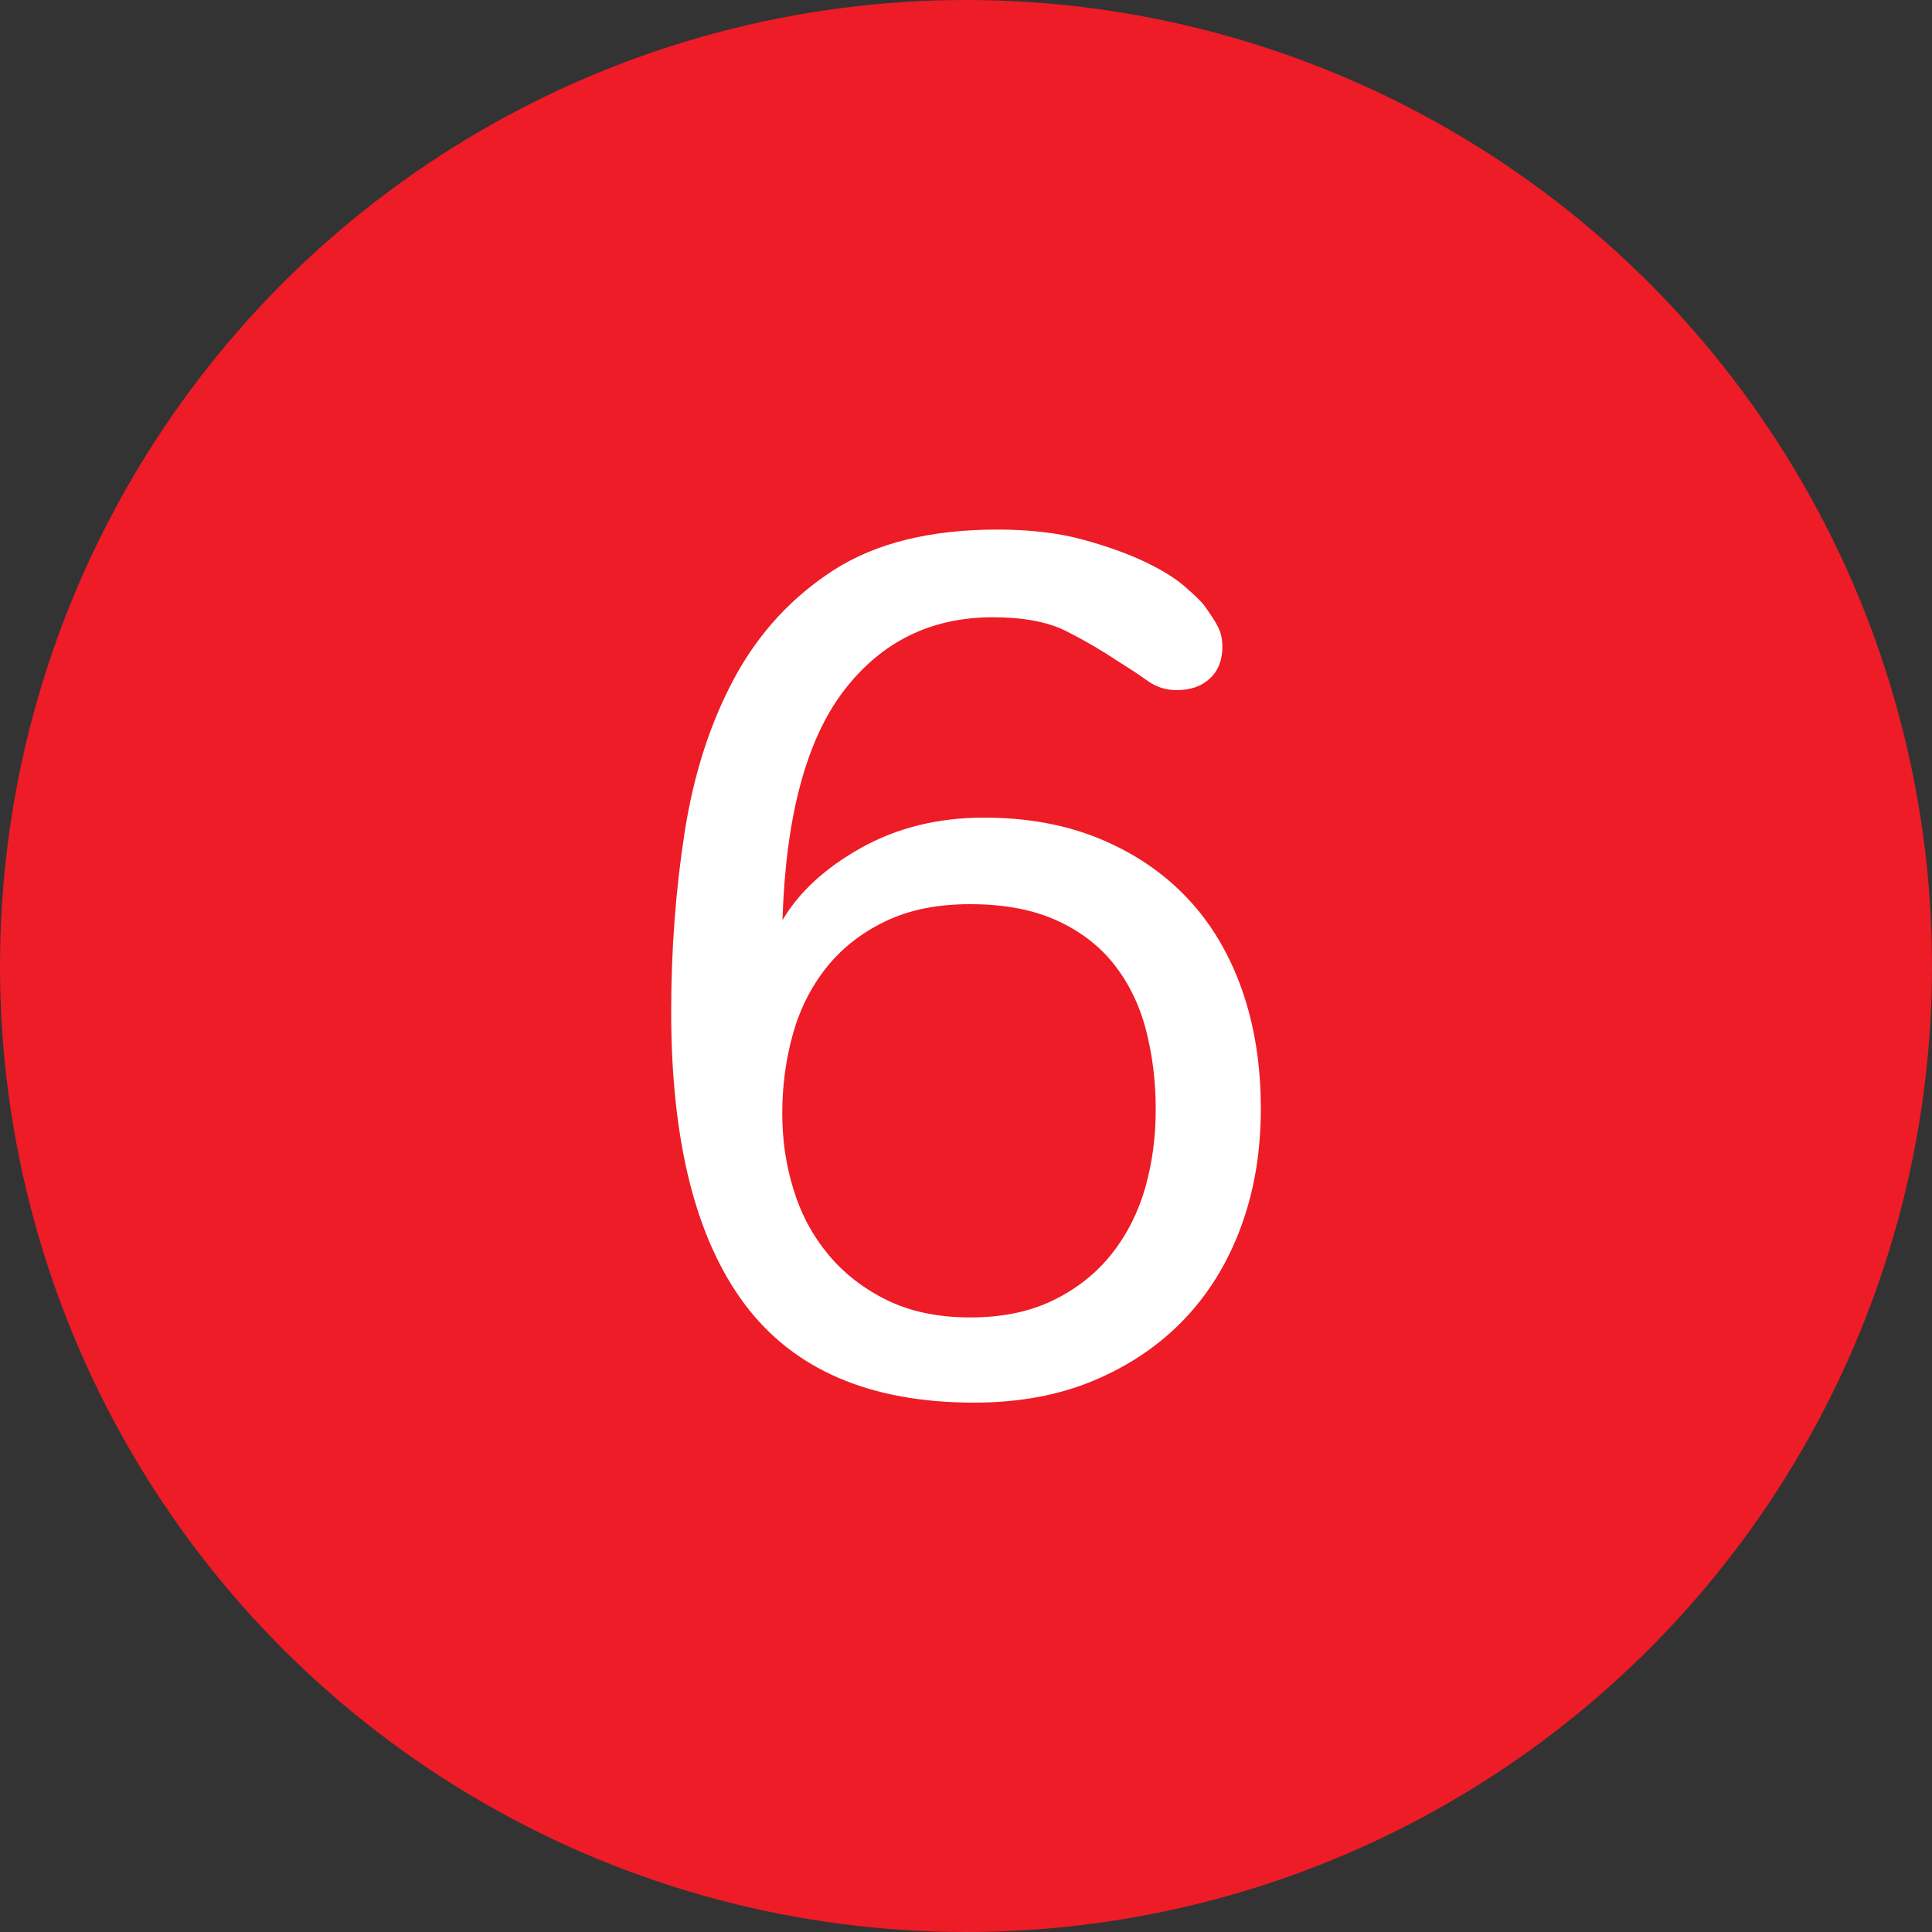 <?xml version="1.0" encoding="UTF-8"?>
<svg id="Layer_1" data-name="Layer 1" xmlns="http://www.w3.org/2000/svg" viewBox="0 0 100 100">
  <rect x="0" y="0" width="100" height="100" fill="#333333" stroke="none"/>
  <defs>
    <style>
      .cls-1 {
        fill: #fff;
      }

      .cls-2 {
        fill: #ed1c26;
      }
    </style>
  </defs>
  <circle class="cls-2" cx="50" cy="50" r="50"/>
  <path class="cls-1" d="M51.38,31.95c-3.2,0-5.77,1.27-7.71,3.81-1.94,2.54-3,6.5-3.17,11.87.85-1.45,2.21-2.7,4.06-3.74,1.86-1.04,3.98-1.57,6.37-1.57,2.22,0,4.21.36,5.98,1.09,1.77.73,3.27,1.74,4.51,3.04,1.24,1.3,2.19,2.88,2.85,4.74.66,1.86.99,3.92.99,6.18s-.34,4.26-1.02,6.11-1.66,3.46-2.94,4.8c-1.28,1.34-2.84,2.4-4.67,3.17-1.83.77-3.9,1.15-6.21,1.15-5.38,0-9.33-1.7-11.87-5.09-2.54-3.39-3.81-8.44-3.81-15.14,0-3.2.23-6.3.7-9.31.47-3.01,1.33-5.67,2.59-8,1.26-2.32,2.98-4.18,5.15-5.57,2.18-1.39,4.99-2.08,8.45-2.08,1.66,0,3.12.17,4.38.51,1.26.34,2.34.73,3.23,1.15.9.43,1.6.86,2.11,1.31.51.45.83.76.96.93.34.47.59.85.74,1.15.15.3.22.64.22,1.02,0,.68-.21,1.23-.64,1.63-.43.41-1,.61-1.73.61-.55,0-1.06-.16-1.5-.48-.45-.32-.95-.65-1.5-.99-.9-.6-1.81-1.13-2.75-1.6-.94-.47-2.2-.7-3.78-.7ZM59.82,57.42c0-1.45-.17-2.83-.51-4.13-.34-1.3-.9-2.43-1.66-3.39s-1.76-1.72-2.98-2.27c-1.22-.55-2.7-.83-4.45-.83s-3.18.3-4.42.9c-1.24.6-2.25,1.4-3.04,2.4-.79,1-1.37,2.15-1.73,3.46-.36,1.3-.54,2.66-.54,4.06s.19,2.68.58,3.94c.38,1.26.98,2.38,1.79,3.36.81.98,1.82,1.77,3.04,2.37,1.22.6,2.66.9,4.32.9s3.1-.3,4.32-.9c1.22-.6,2.22-1.4,3.01-2.4.79-1,1.36-2.14,1.73-3.42.36-1.28.54-2.62.54-4.03Z"/>
</svg>